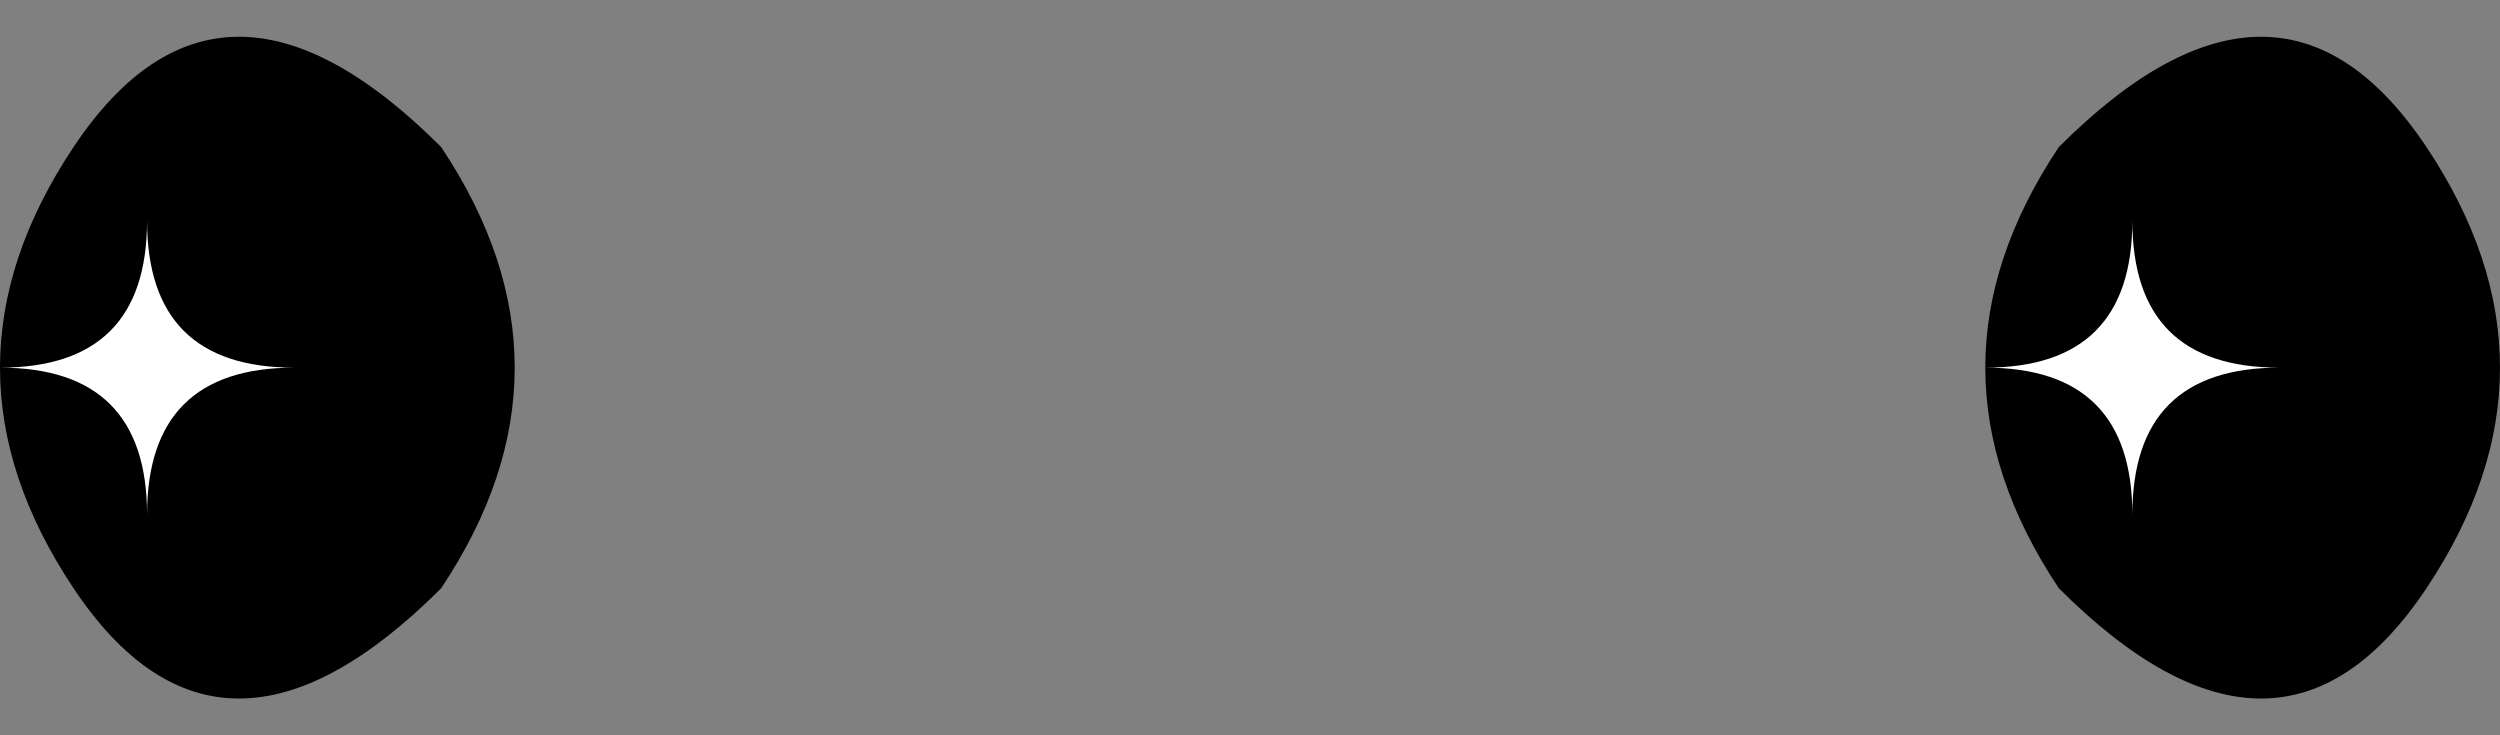 <?xml version="1.0" encoding="UTF-8" standalone="no"?>
<svg xmlns:xlink="http://www.w3.org/1999/xlink" height="0.5px" width="1.7px" xmlns="http://www.w3.org/2000/svg">
  <rect width="100%" height="100%" fill="#808080" stroke="none"/>
  <g transform="matrix(1.0, 0.0, 0.0, 1.0, 0.85, 0.25)">
    <path d="M-0.8 -0.15 Q-0.7 -0.3 -0.55 -0.15 -0.45 0.0 -0.55 0.15 -0.7 0.3 -0.8 0.15 -0.9 0.0 -0.8 -0.15" fill="#000000" fill-rule="evenodd" stroke="none"/>
    <path d="M-0.65 0.0 Q-0.75 0.0 -0.75 0.1 -0.75 0.0 -0.85 0.0 -0.75 0.0 -0.75 -0.1 -0.75 0.0 -0.65 0.0" fill="#ffffff" fill-rule="evenodd" stroke="none"/>
    <path d="M0.55 -0.15 Q0.7 -0.3 0.8 -0.15 0.9 0.0 0.8 0.15 0.7 0.3 0.55 0.15 0.45 0.0 0.55 -0.15" fill="#000000" fill-rule="evenodd" stroke="none"/>
    <path d="M0.7 0.0 Q0.6 0.0 0.6 0.1 0.6 0.0 0.5 0.0 0.6 0.0 0.6 -0.1 0.6 0.0 0.7 0.0" fill="#ffffff" fill-rule="evenodd" stroke="none"/>
  </g>
</svg>
